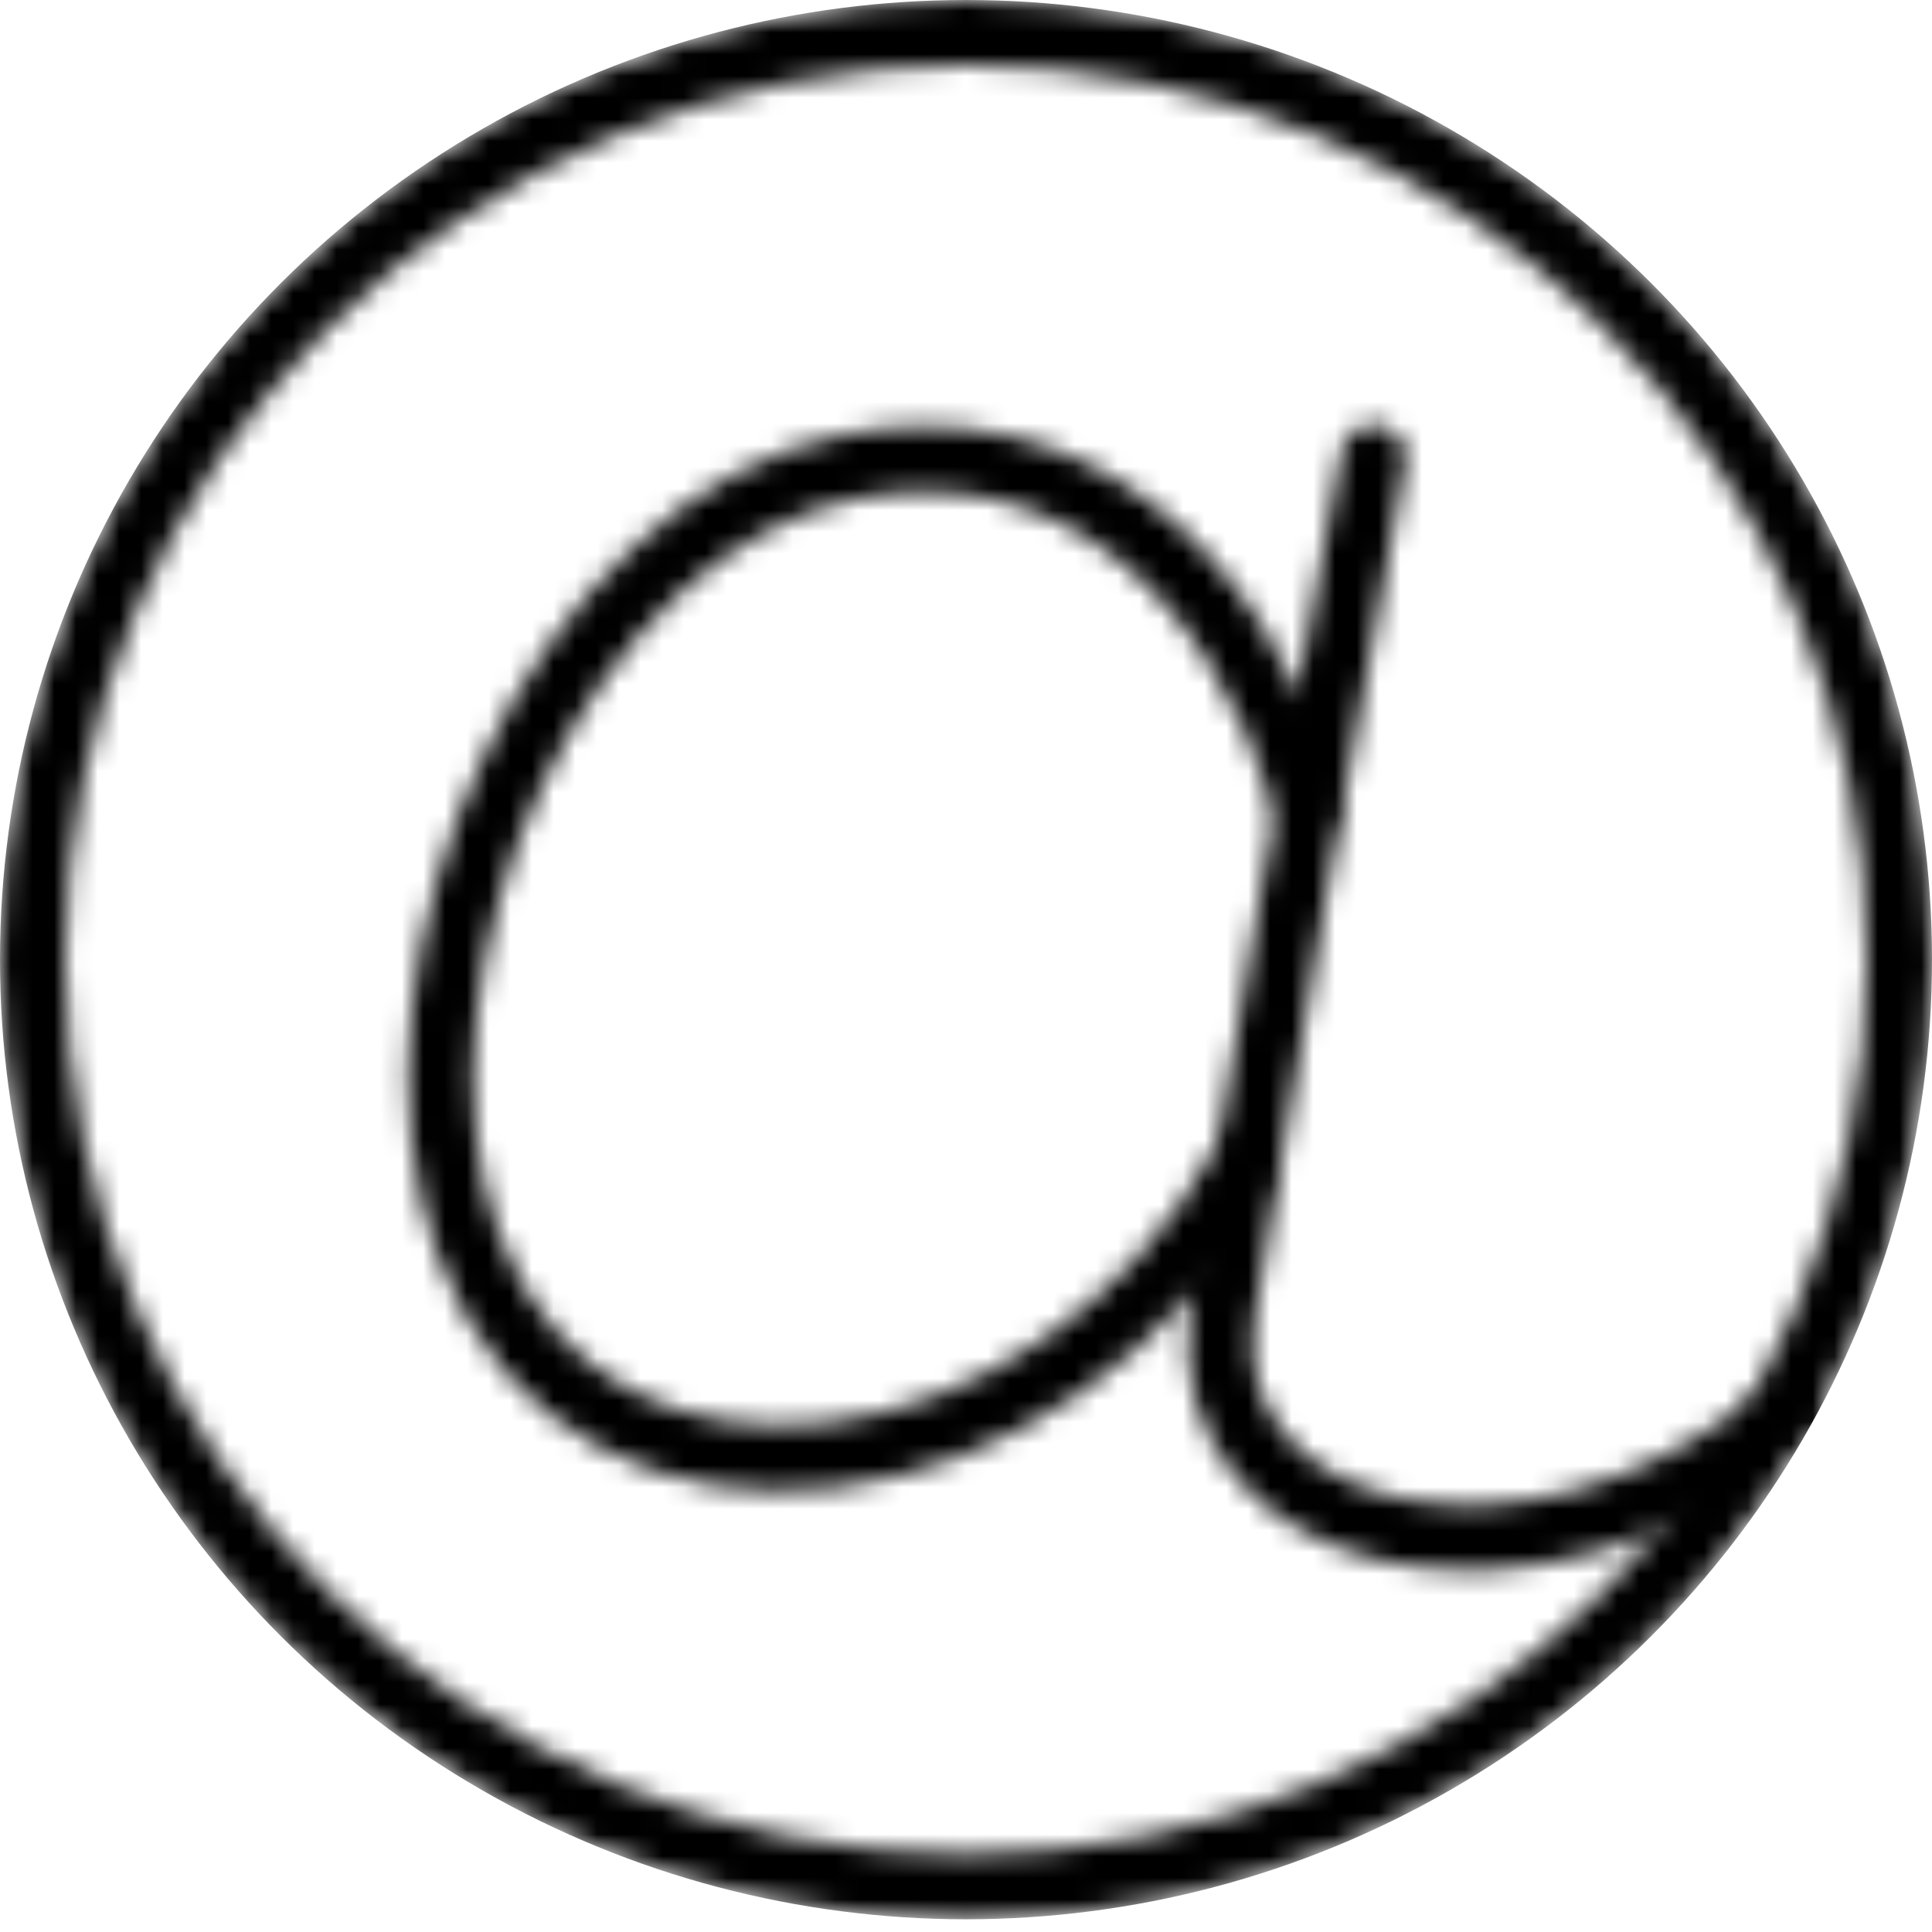 <svg width="89" height="89" viewBox="0 0 89 89" fill="none" xmlns="http://www.w3.org/2000/svg">
<mask id="mask0" style="mask-type:alpha" maskUnits="userSpaceOnUse" x="0" y="0" width="89" height="89">
<path d="M87.5 44.207C87.5 67.784 68.258 86.915 44.5 86.915C20.742 86.915 1.5 67.784 1.5 44.207C1.5 20.63 20.742 1.5 44.5 1.5C68.258 1.5 87.5 20.63 87.5 44.207Z" stroke="#7F4848" stroke-width="3" stroke-linecap="round" stroke-linejoin="round"/>
<path d="M63.264 21.079C61.463 30.74 57.553 52.144 56.318 60.467C54.774 70.872 70.21 75.331 82.559 64.926" stroke="#7F4848" stroke-width="3" stroke-linecap="round" stroke-linejoin="round"/>
<path d="M60.216 37.137C56.9 25.838 48.945 19.593 39.216 21.485C25.808 24.091 16.843 44.545 21.591 57.385C27.112 72.315 48.662 69.525 57.408 53.436" stroke="#7F4848" stroke-width="3" stroke-linecap="round" stroke-linejoin="round"/>
</mask>
<g mask="url(#mask0)">
<ellipse cx="44.5" cy="44.207" rx="44.5" ry="44.207" fill="black"/>
</g>
</svg>
